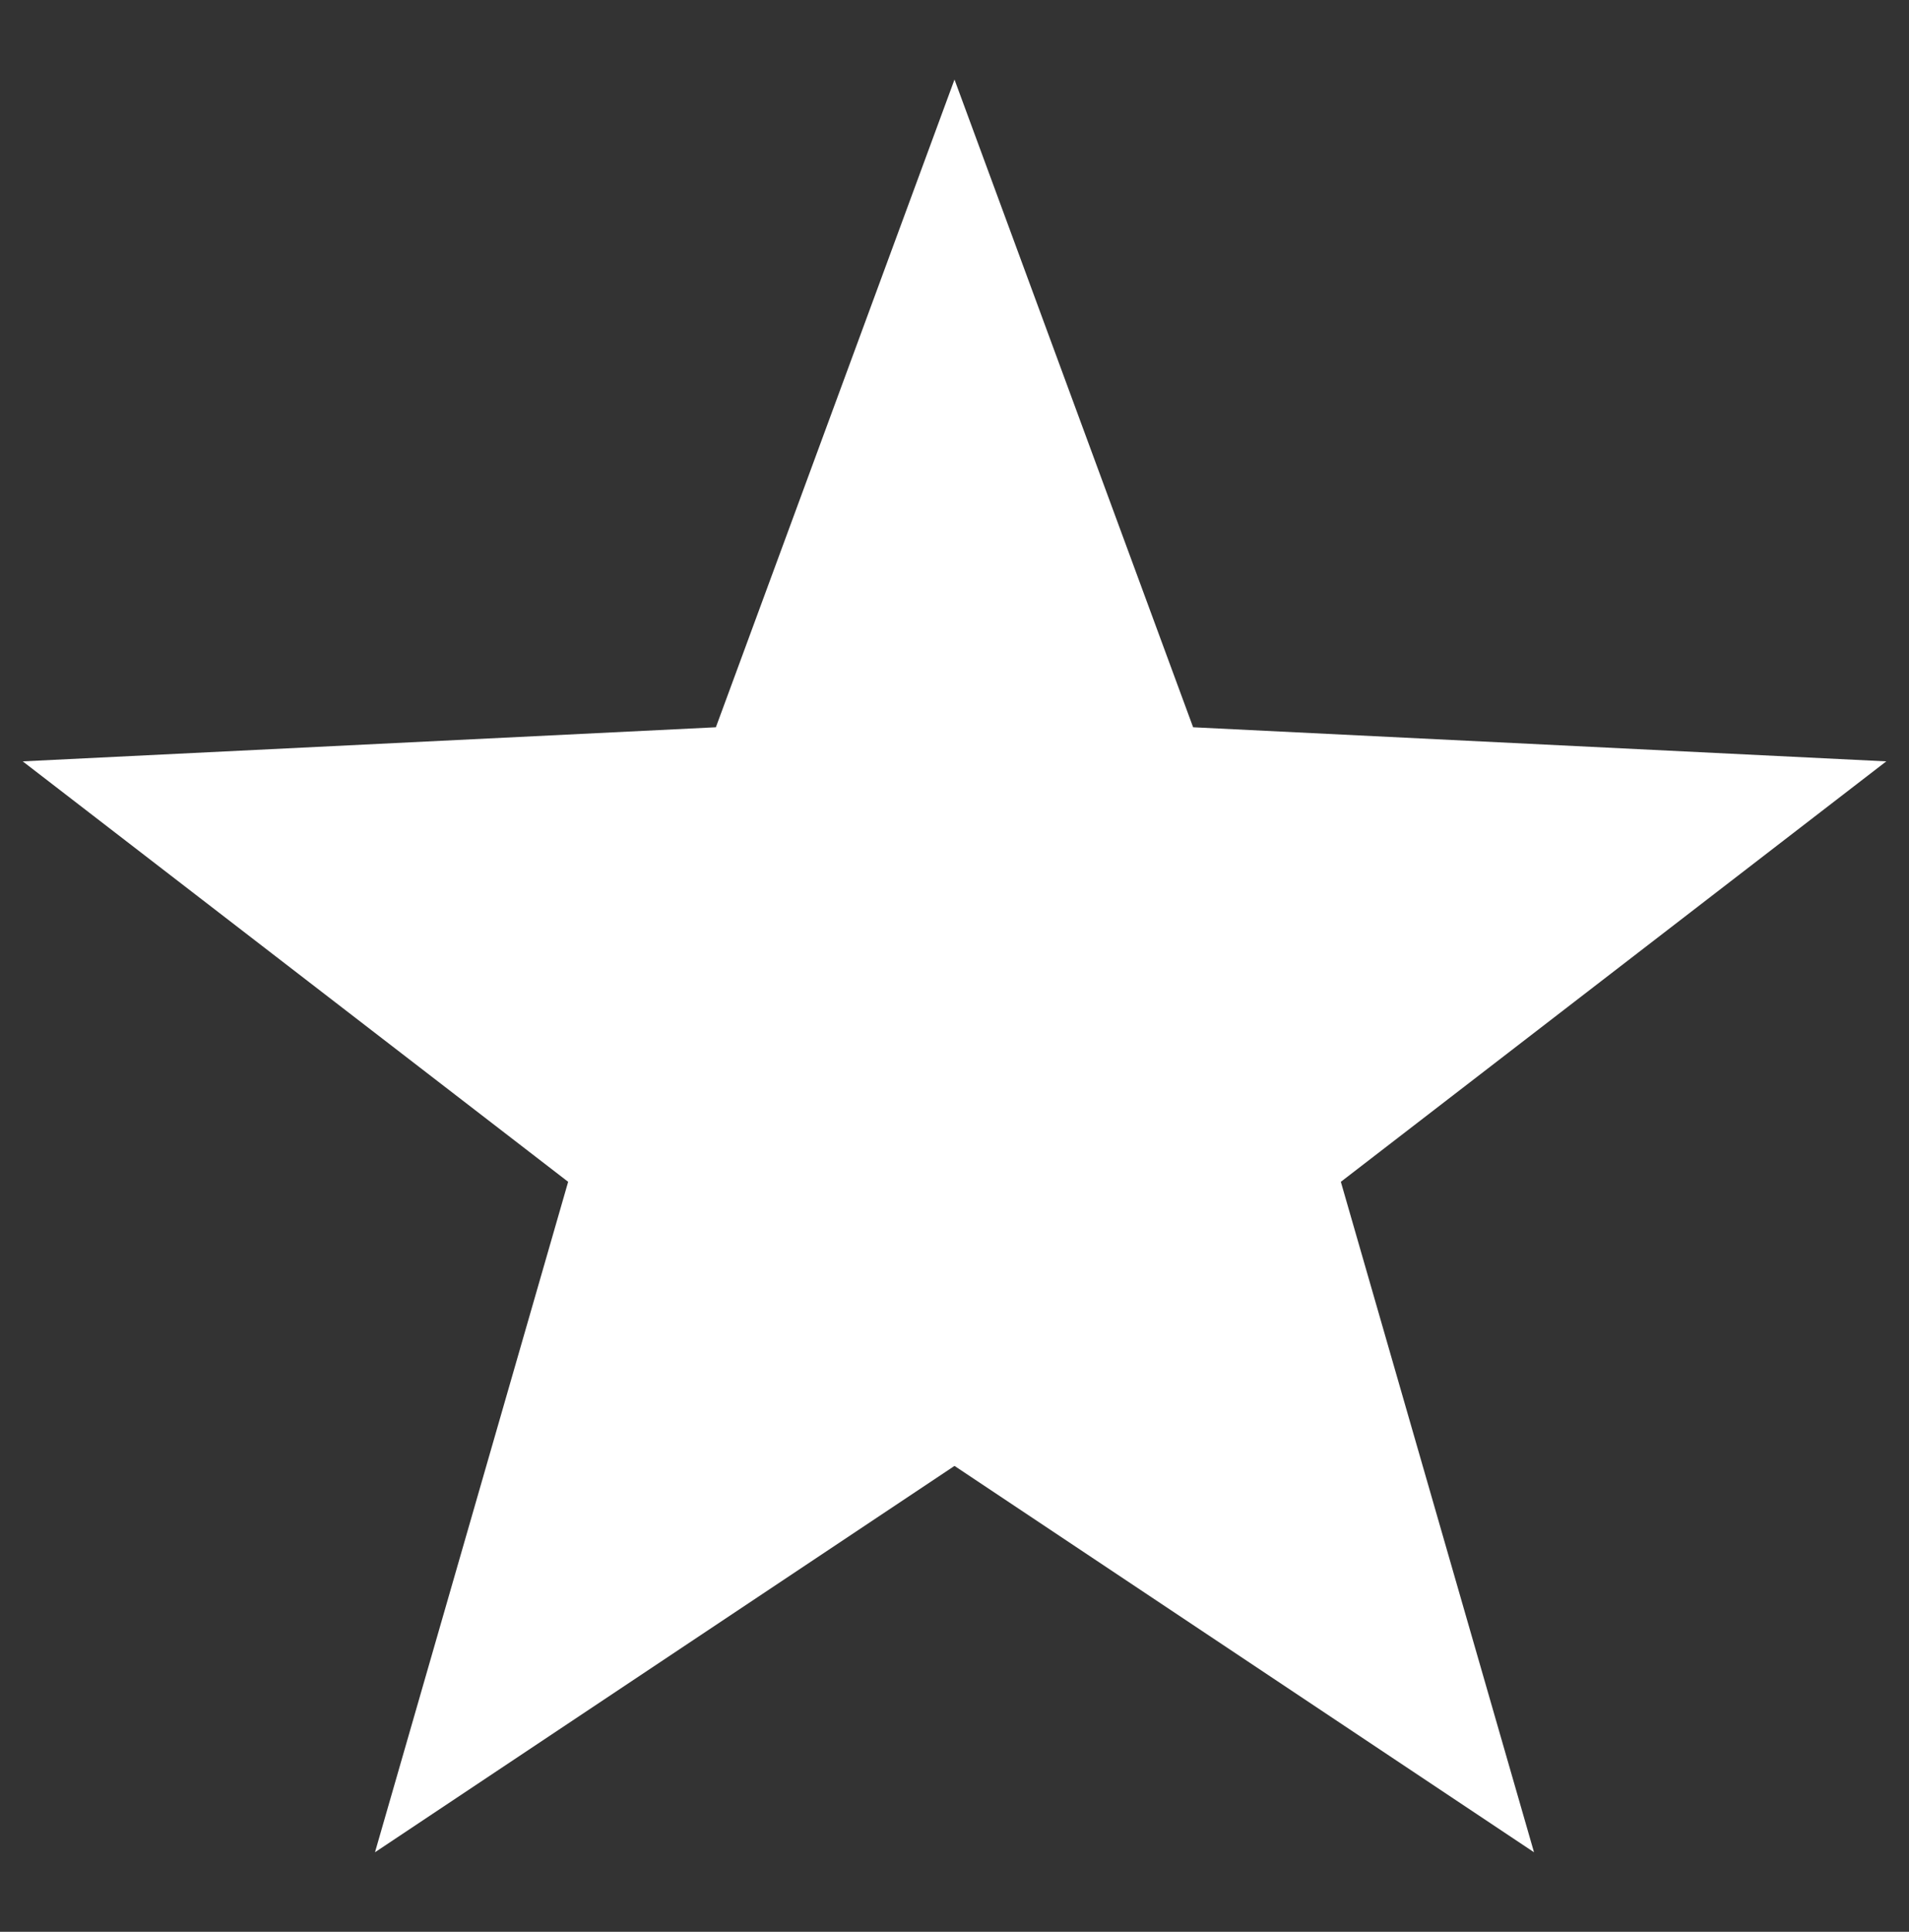 <?xml version="1.0" encoding="utf-8"?>
<!-- Generator: Adobe Illustrator 26.5.0, SVG Export Plug-In . SVG Version: 6.00 Build 0)  -->
<svg version="1.1" id="Layer_1" xmlns="http://www.w3.org/2000/svg" xmlns:xlink="http://www.w3.org/1999/xlink" x="0px" y="0px"
	 viewBox="0 0 16.8 17" style="enable-background:new 0 0 16.8 17;" xml:space="preserve">
<rect x="0" y="0" width="16.8" height="17" fill="#333333" stroke="none"/>
<style type="text/css">
	.st0{fill:#FFFFFF;}
</style>
<polygon class="st0" points="8.4,0.7 10.5,6.4 16.6,6.7 11.8,10.4 13.5,16.3 8.4,12.9 3.3,16.3 5,10.4 0.2,6.7 6.3,6.4 "/>
</svg>
